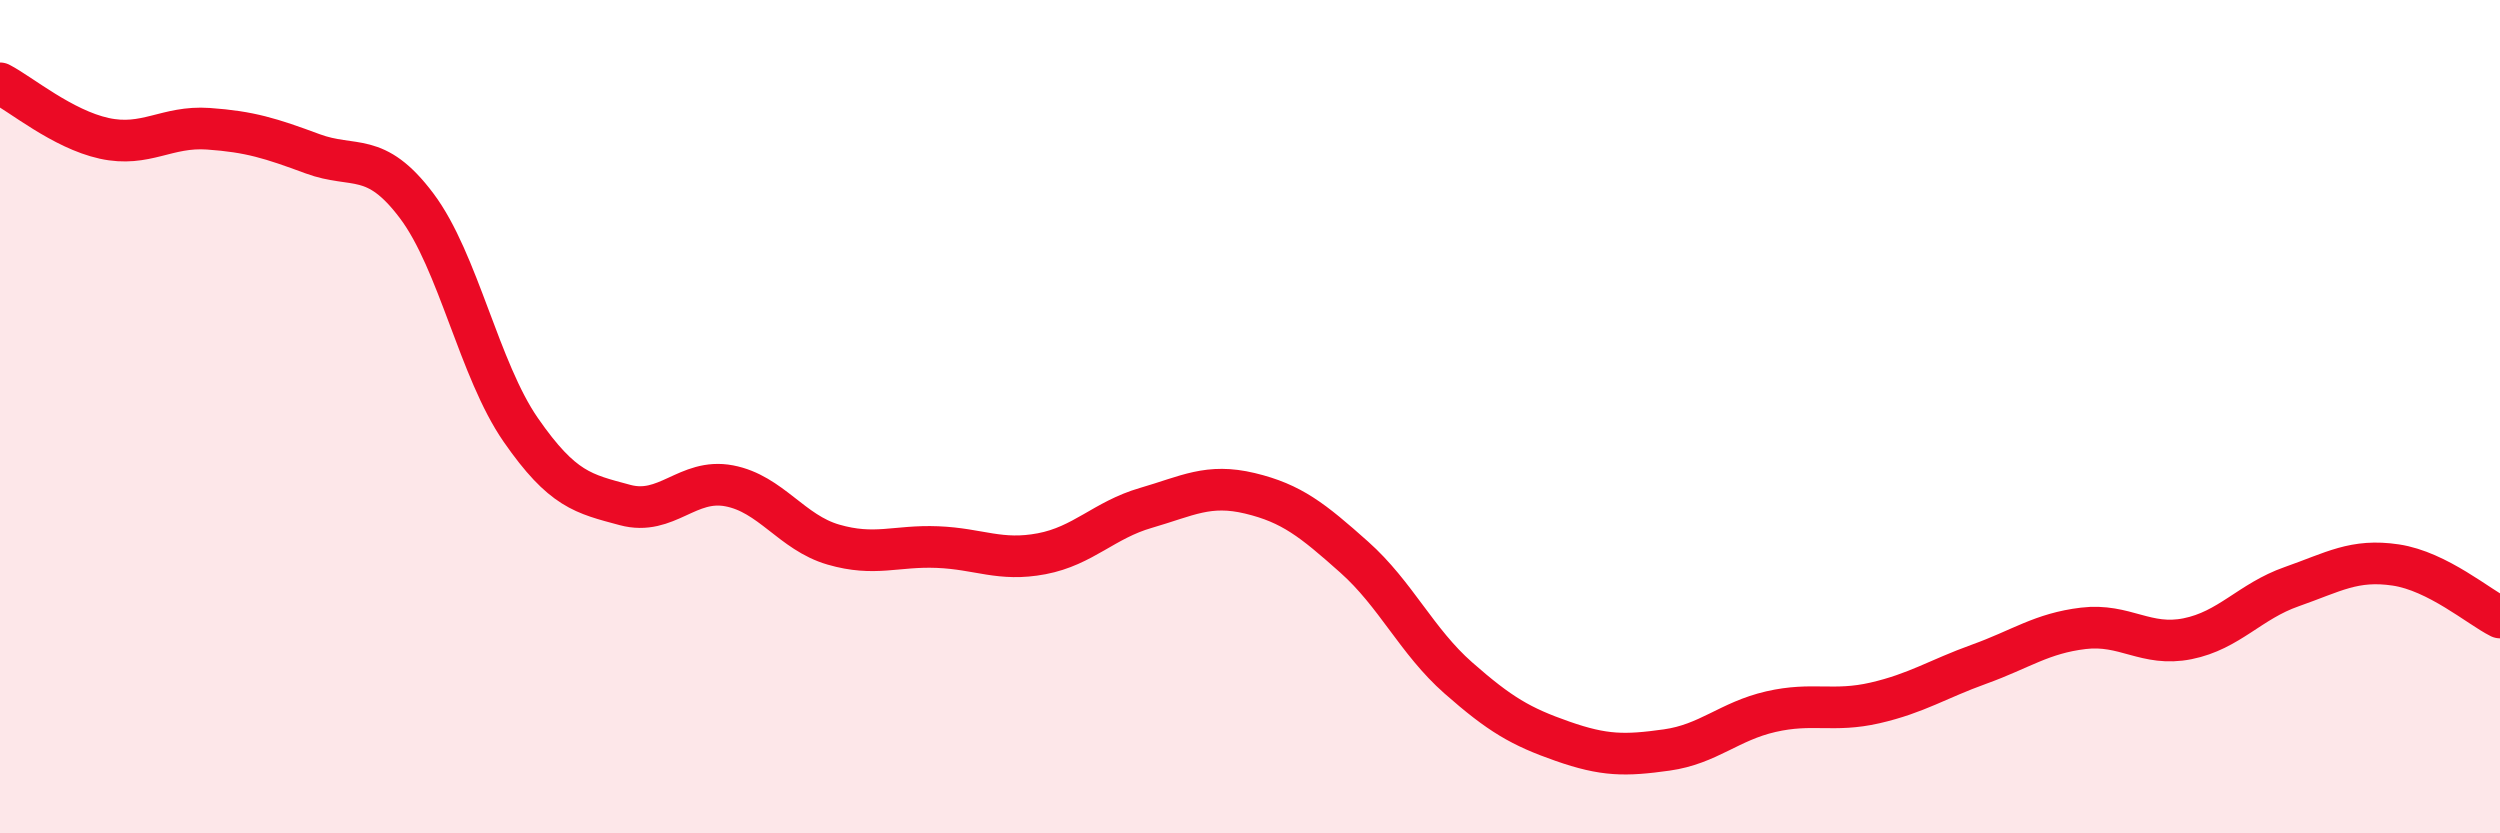 
    <svg width="60" height="20" viewBox="0 0 60 20" xmlns="http://www.w3.org/2000/svg">
      <path
        d="M 0,2 C 0.5,2.26 1.5,3.1 2.5,3.32 C 3.5,3.54 4,3.02 5,3.09 C 6,3.16 6.5,3.32 7.5,3.69 C 8.5,4.06 9,3.61 10,4.94 C 11,6.27 11.5,8.88 12.5,10.32 C 13.5,11.76 14,11.85 15,12.12 C 16,12.39 16.5,11.47 17.5,11.66 C 18.5,11.85 19,12.78 20,13.07 C 21,13.36 21.5,13.09 22.5,13.13 C 23.5,13.17 24,13.48 25,13.29 C 26,13.1 26.5,12.48 27.5,12.19 C 28.5,11.9 29,11.6 30,11.84 C 31,12.08 31.5,12.48 32.5,13.37 C 33.5,14.26 34,15.39 35,16.27 C 36,17.15 36.5,17.44 37.5,17.79 C 38.5,18.14 39,18.14 40,18 C 41,17.86 41.5,17.31 42.5,17.08 C 43.5,16.85 44,17.1 45,16.87 C 46,16.64 46.5,16.3 47.5,15.94 C 48.5,15.58 49,15.2 50,15.08 C 51,14.96 51.5,15.53 52.5,15.33 C 53.5,15.13 54,14.43 55,14.08 C 56,13.73 56.5,13.41 57.5,13.56 C 58.5,13.71 59.5,14.57 60,14.82L60 20L0 20Z"
        fill="#EB0A25"
        opacity="0.1"
        stroke-linecap="round"
        stroke-linejoin="round"
      />
      <path
        d="M 0,2 C 0.5,2.26 1.5,3.1 2.5,3.32 C 3.5,3.54 4,3.02 5,3.09 C 6,3.16 6.5,3.32 7.5,3.69 C 8.5,4.06 9,3.61 10,4.94 C 11,6.27 11.5,8.88 12.5,10.32 C 13.5,11.76 14,11.85 15,12.12 C 16,12.39 16.5,11.47 17.5,11.66 C 18.5,11.85 19,12.78 20,13.07 C 21,13.36 21.5,13.09 22.5,13.13 C 23.5,13.17 24,13.48 25,13.29 C 26,13.1 26.5,12.48 27.5,12.19 C 28.5,11.9 29,11.6 30,11.84 C 31,12.08 31.5,12.48 32.5,13.37 C 33.5,14.26 34,15.39 35,16.27 C 36,17.15 36.5,17.44 37.5,17.79 C 38.5,18.14 39,18.14 40,18 C 41,17.86 41.5,17.31 42.5,17.08 C 43.5,16.85 44,17.1 45,16.87 C 46,16.64 46.5,16.3 47.5,15.94 C 48.5,15.58 49,15.2 50,15.08 C 51,14.96 51.5,15.53 52.5,15.33 C 53.5,15.13 54,14.43 55,14.08 C 56,13.73 56.5,13.41 57.5,13.56 C 58.5,13.71 59.5,14.57 60,14.82"
        stroke="#EB0A25"
        stroke-width="1"
        fill="none"
        stroke-linecap="round"
        stroke-linejoin="round"
      />
    </svg>
  